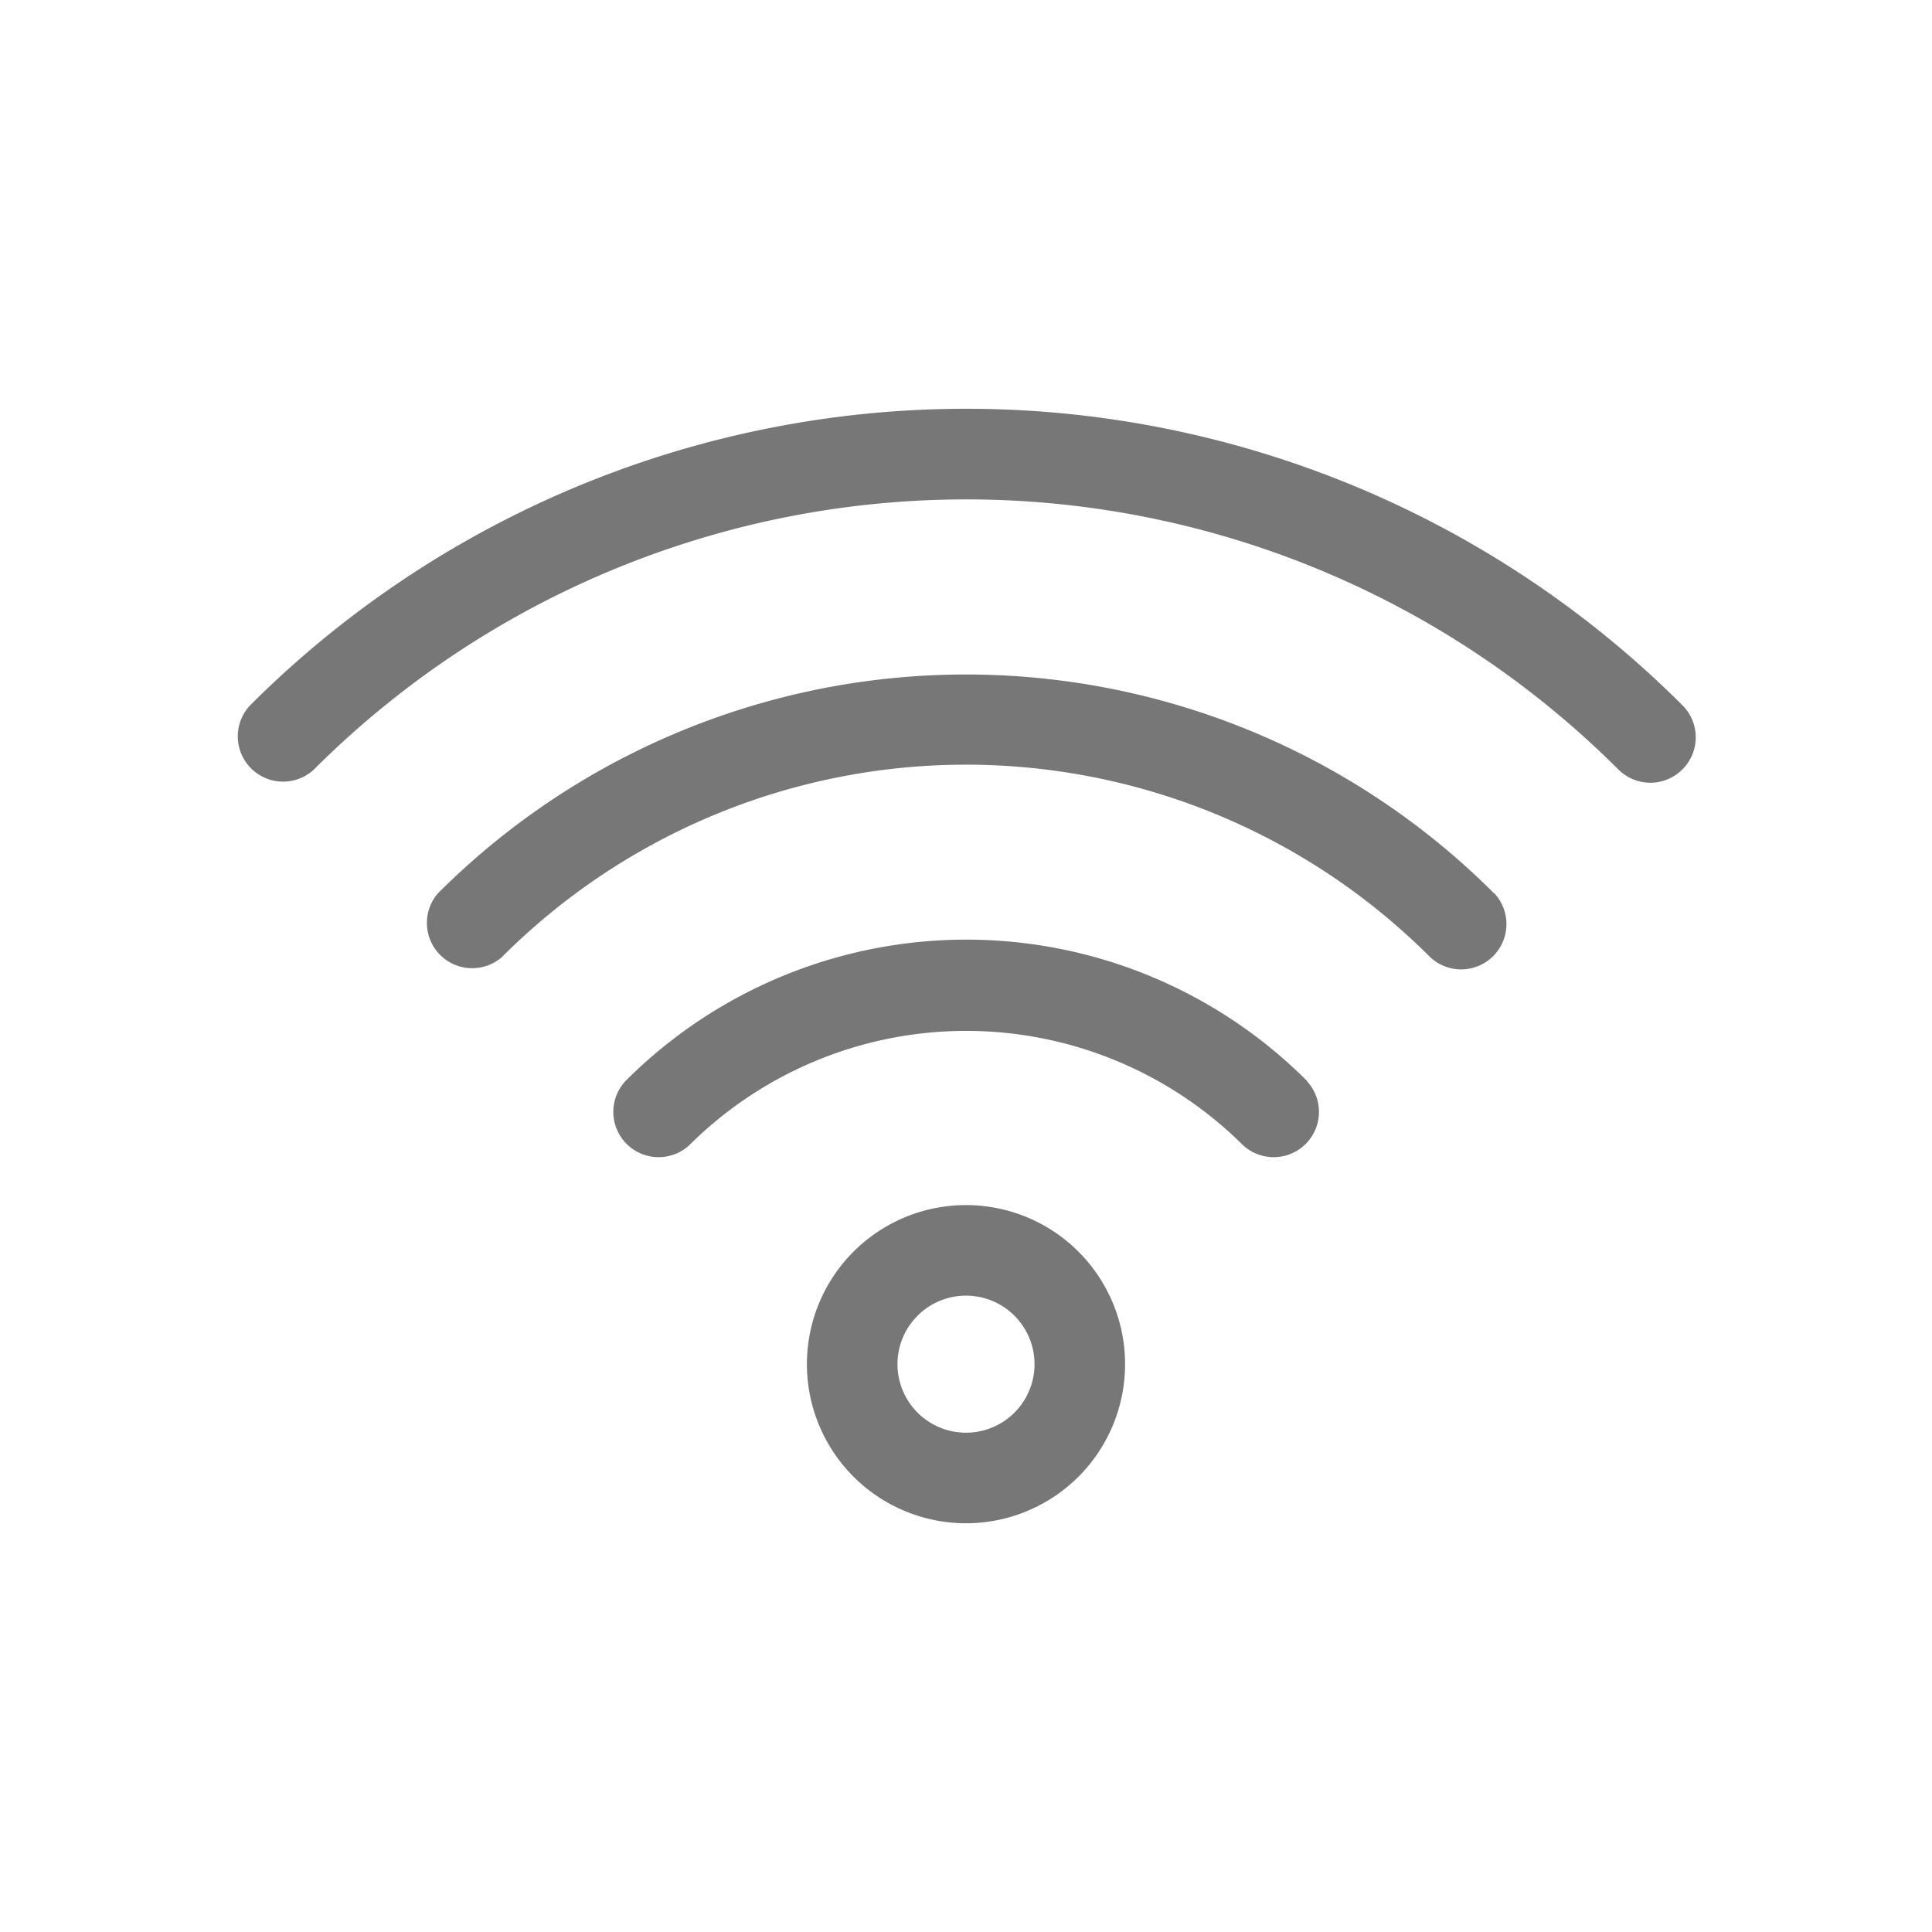 <svg xmlns="http://www.w3.org/2000/svg" version="1.1" xmlns:xlink="http://www.w3.org/1999/xlink" xmlns:svgjs="http://svgjs.com/svgjs" width="512" height="512" x="0" y="0" viewBox="0 0 64 64" style="enable-background:new 0 0 512 512" xml:space="preserve" class=""><g><path d="M55.73 25.49a1.5 1.5 0 0 1-2.12 0 30.56 30.56 0 0 0-43.21 0 1.5 1.5 0 0 1-2.12-2.12 33.56 33.56 0 0 1 47.46 0 1.5 1.5 0 0 1-.01 2.12z" fill="#777777" data-original="#777777"></path><path d="M49.5 29.59a1.5 1.5 0 0 1-2.12 2.12 21.73 21.73 0 0 0-30.76 0 1.5 1.5 0 0 1-2.12-2.11 24.73 24.73 0 0 1 35 0z" fill="#777777" data-original="#777777"></path><path d="M43.29 35.81a1.5 1.5 0 0 1-2.12 2.12 13 13 0 0 0-18.33 0 1.5 1.5 0 0 1-2.12-2.12 15.95 15.95 0 0 1 22.58 0zM32 39.92a5.27 5.27 0 1 0 5.27 5.27A5.27 5.27 0 0 0 32 39.92zm0 7.54a2.27 2.27 0 1 1 2.27-2.27A2.27 2.27 0 0 1 32 47.46z" fill="#777777" data-original="#777777"></path></g></svg>